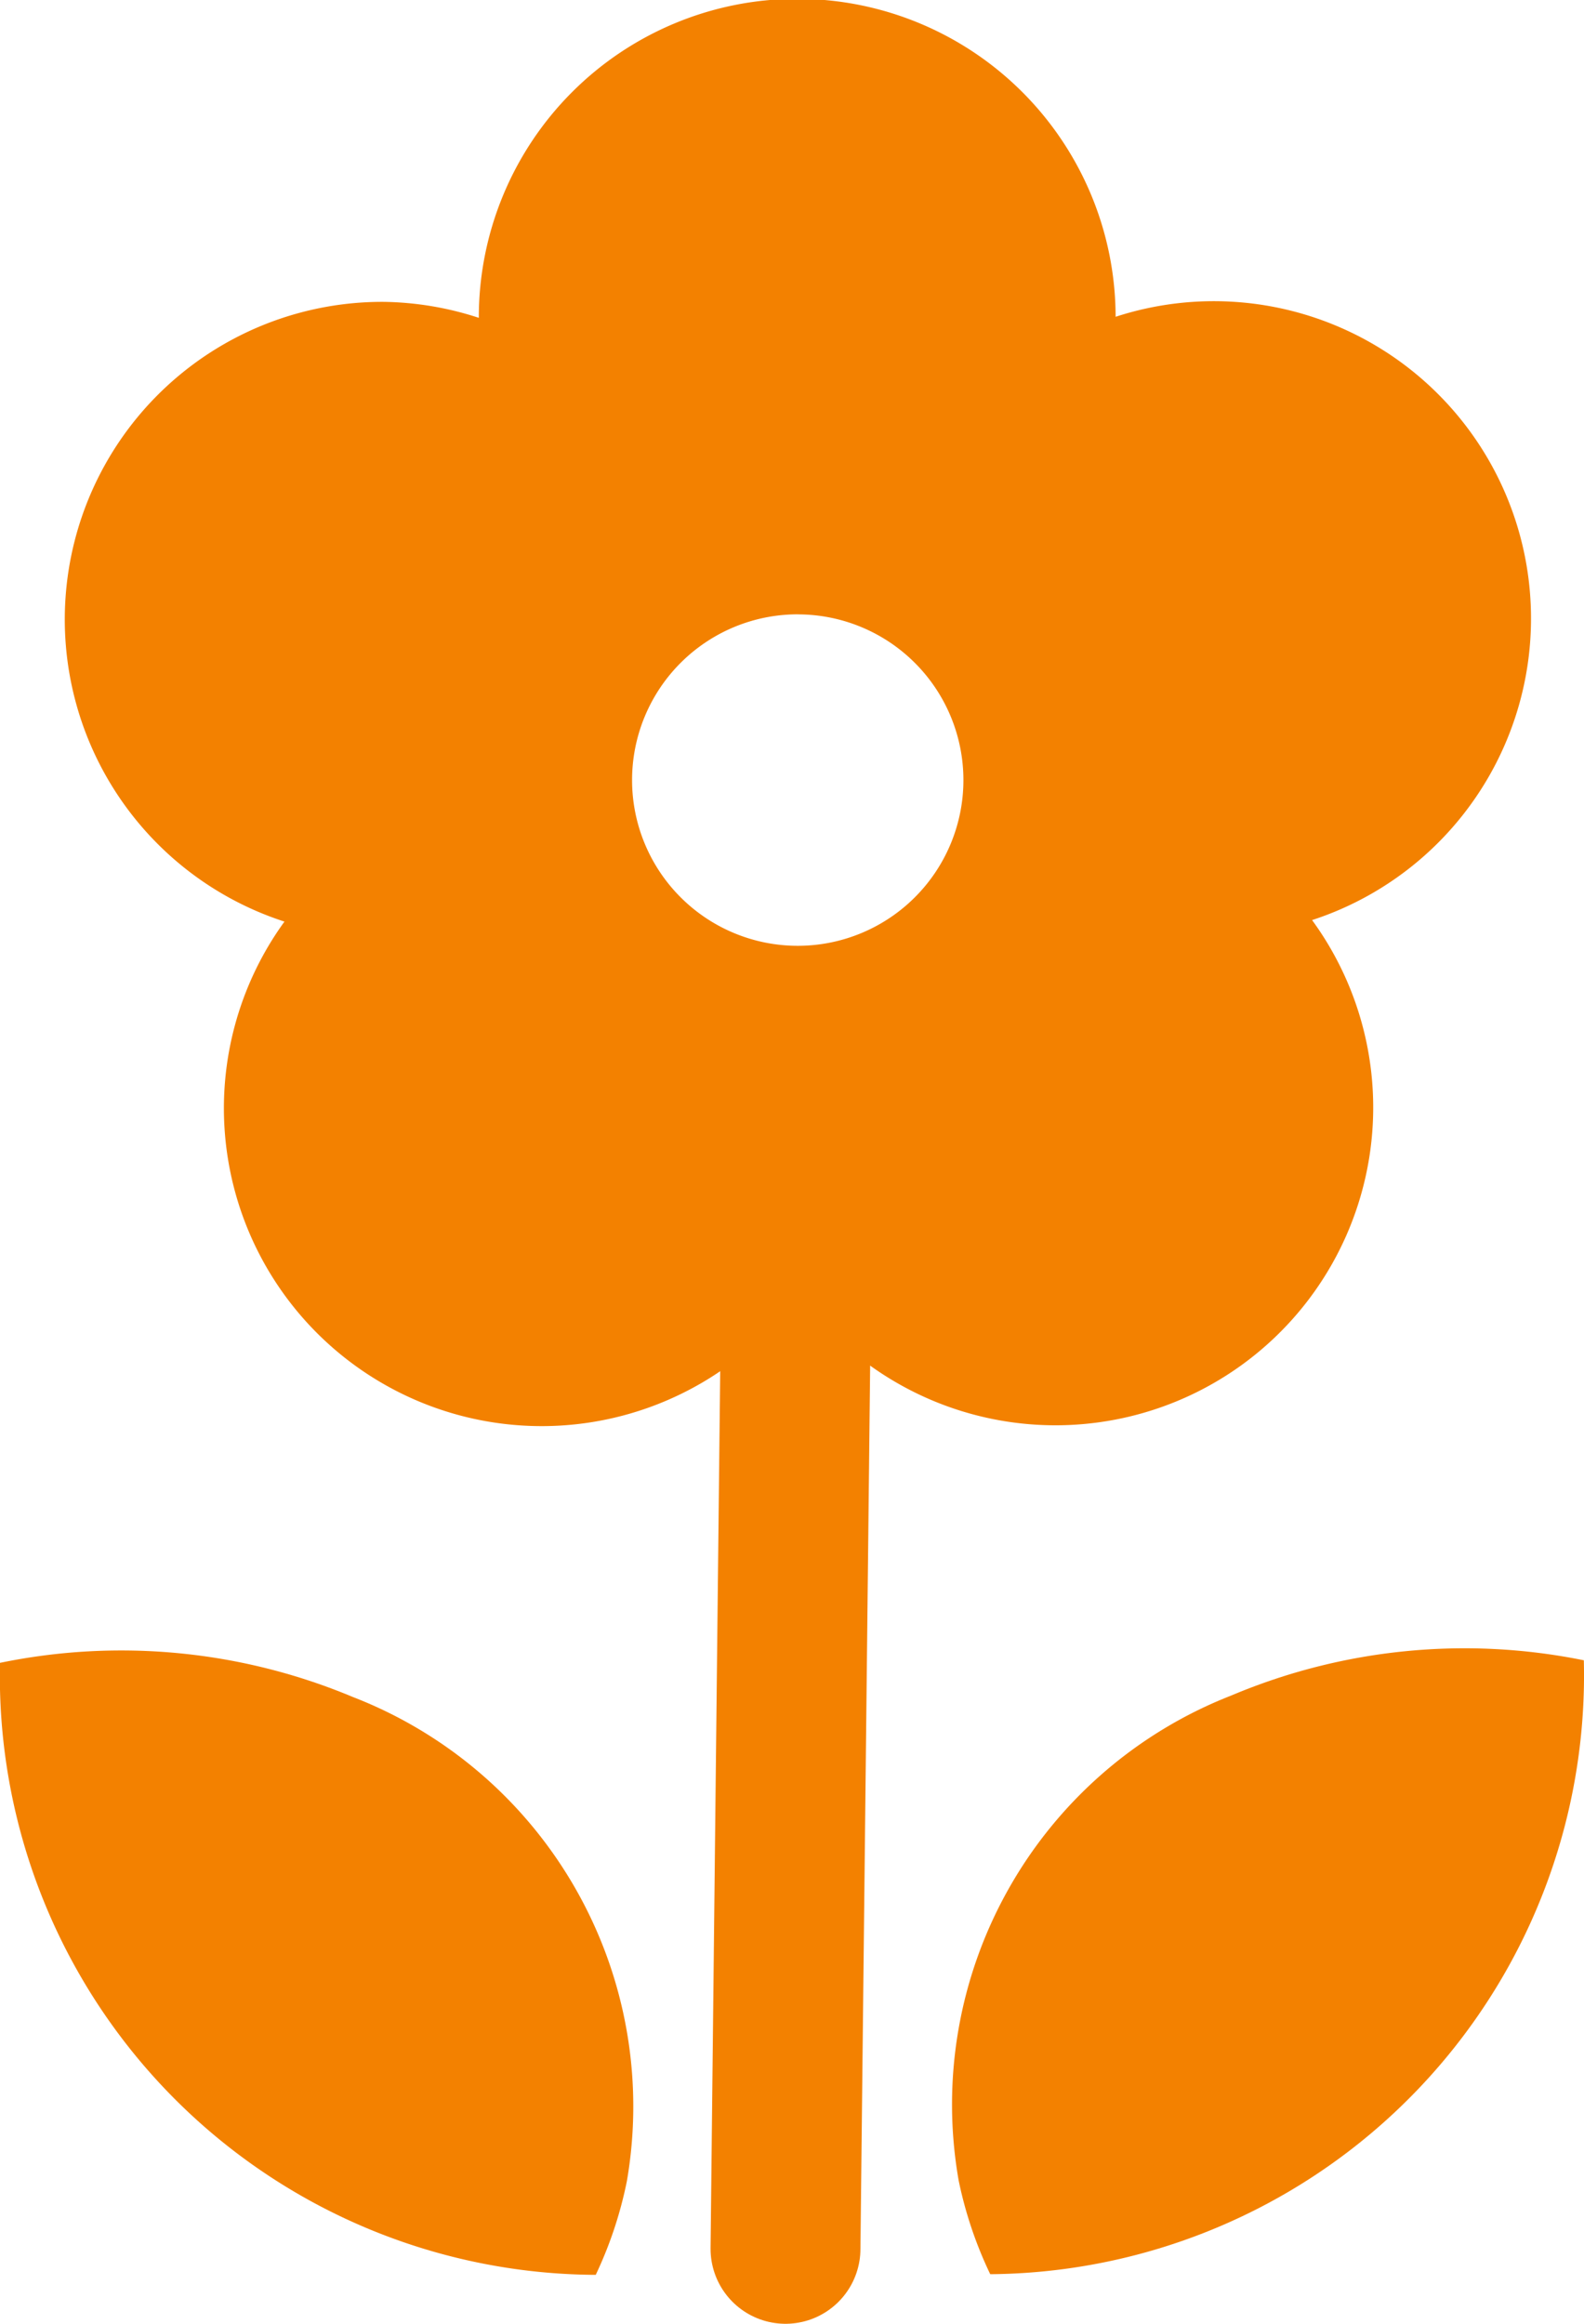 <svg xmlns="http://www.w3.org/2000/svg" viewBox="0 0 27.163 39.839"><title>ico_y_2</title><g id="Layer_2" data-name="Layer 2"><g id="design"><path d="M4.878,15.8A5.447,5.447,0,0,0,13.7,22.2a5.448,5.448,0,1,0,8.8-6.426A5.437,5.437,0,1,0,19.131,5.431a5.46,5.46,0,0,0-10.92.018,5.454,5.454,0,0,0-1.644-.274A5.445,5.445,0,0,0,4.878,15.8Zm8.8-5.267a2.841,2.841,0,1,1-2.839,2.846A2.842,2.842,0,0,1,13.678,10.532Z" fill="#f38100"/><path d="M16.981,38.989A10.267,10.267,0,0,0,27.16,28.464l0,0a10.282,10.282,0,0,0-6.048.605,7.527,7.527,0,0,0-4.673,8.311A6.947,6.947,0,0,0,16.981,38.989Z" fill="#f38100"/><path d="M10.216,39A10.267,10.267,0,0,1,0,28.508l0,0a10.282,10.282,0,0,1,6.05.585,7.527,7.527,0,0,1,4.7,8.3A6.947,6.947,0,0,1,10.216,39Z" fill="#f38100"/><line x1="13.69" y1="18.555" x2="13.47" y2="38.554" fill="none" stroke="#f38100" stroke-linecap="round" stroke-miterlimit="10" stroke-width="2.57"/></g></g></svg>